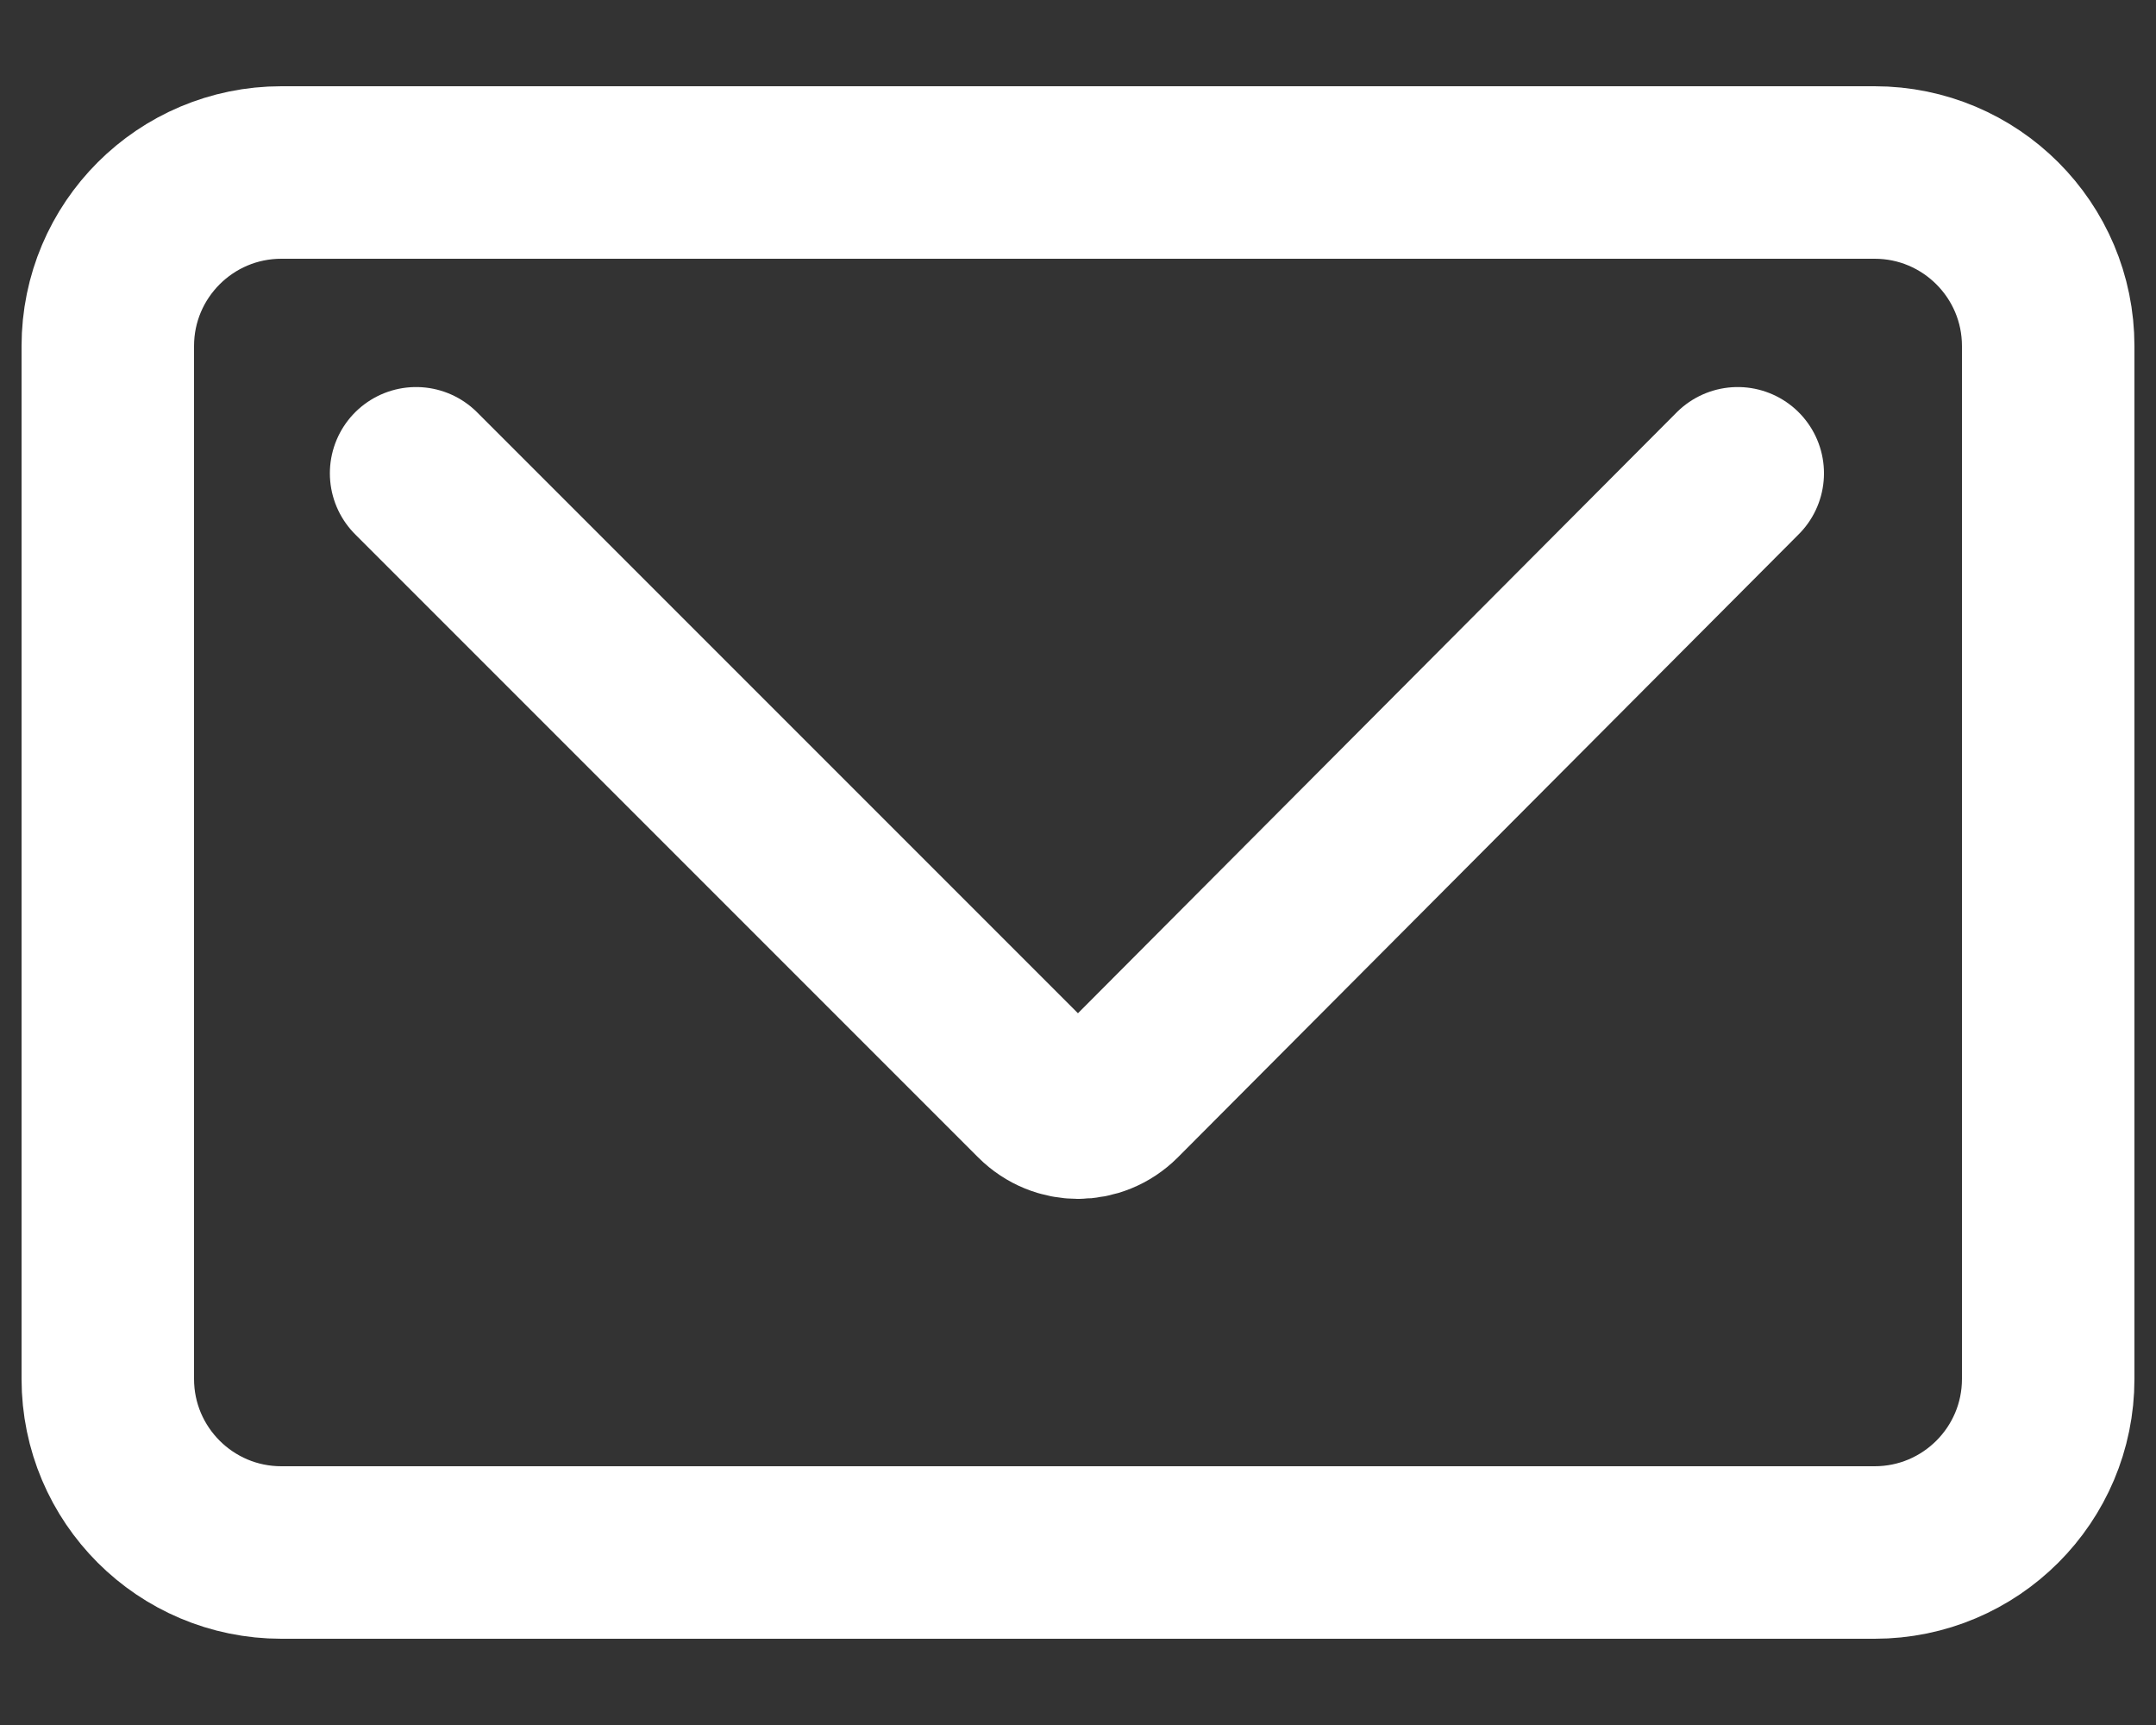 <svg width="20" height="16" viewBox="0 0 20 16" fill="none" xmlns="http://www.w3.org/2000/svg">
<rect x="0" y="0" width="20" height="16" fill="#333333" stroke="none"/>
<path d="M17.39 1.6H2.61C1.721 1.6 1 2.321 1 3.21V12.79C1 13.679 1.721 14.4 2.61 14.4H17.39C18.279 14.4 19 13.679 19 12.79V3.21C19 2.321 18.279 1.6 17.39 1.6Z" stroke="white" stroke-width="1.6" stroke-linecap="round" stroke-linejoin="round"/>
<path d="M3.86 4.39L9.64 10.17C9.84 10.37 10.16 10.37 10.36 10.17L16.12 4.39" stroke="white" stroke-width="1.6" stroke-linecap="round" stroke-linejoin="round"/>
</svg>
